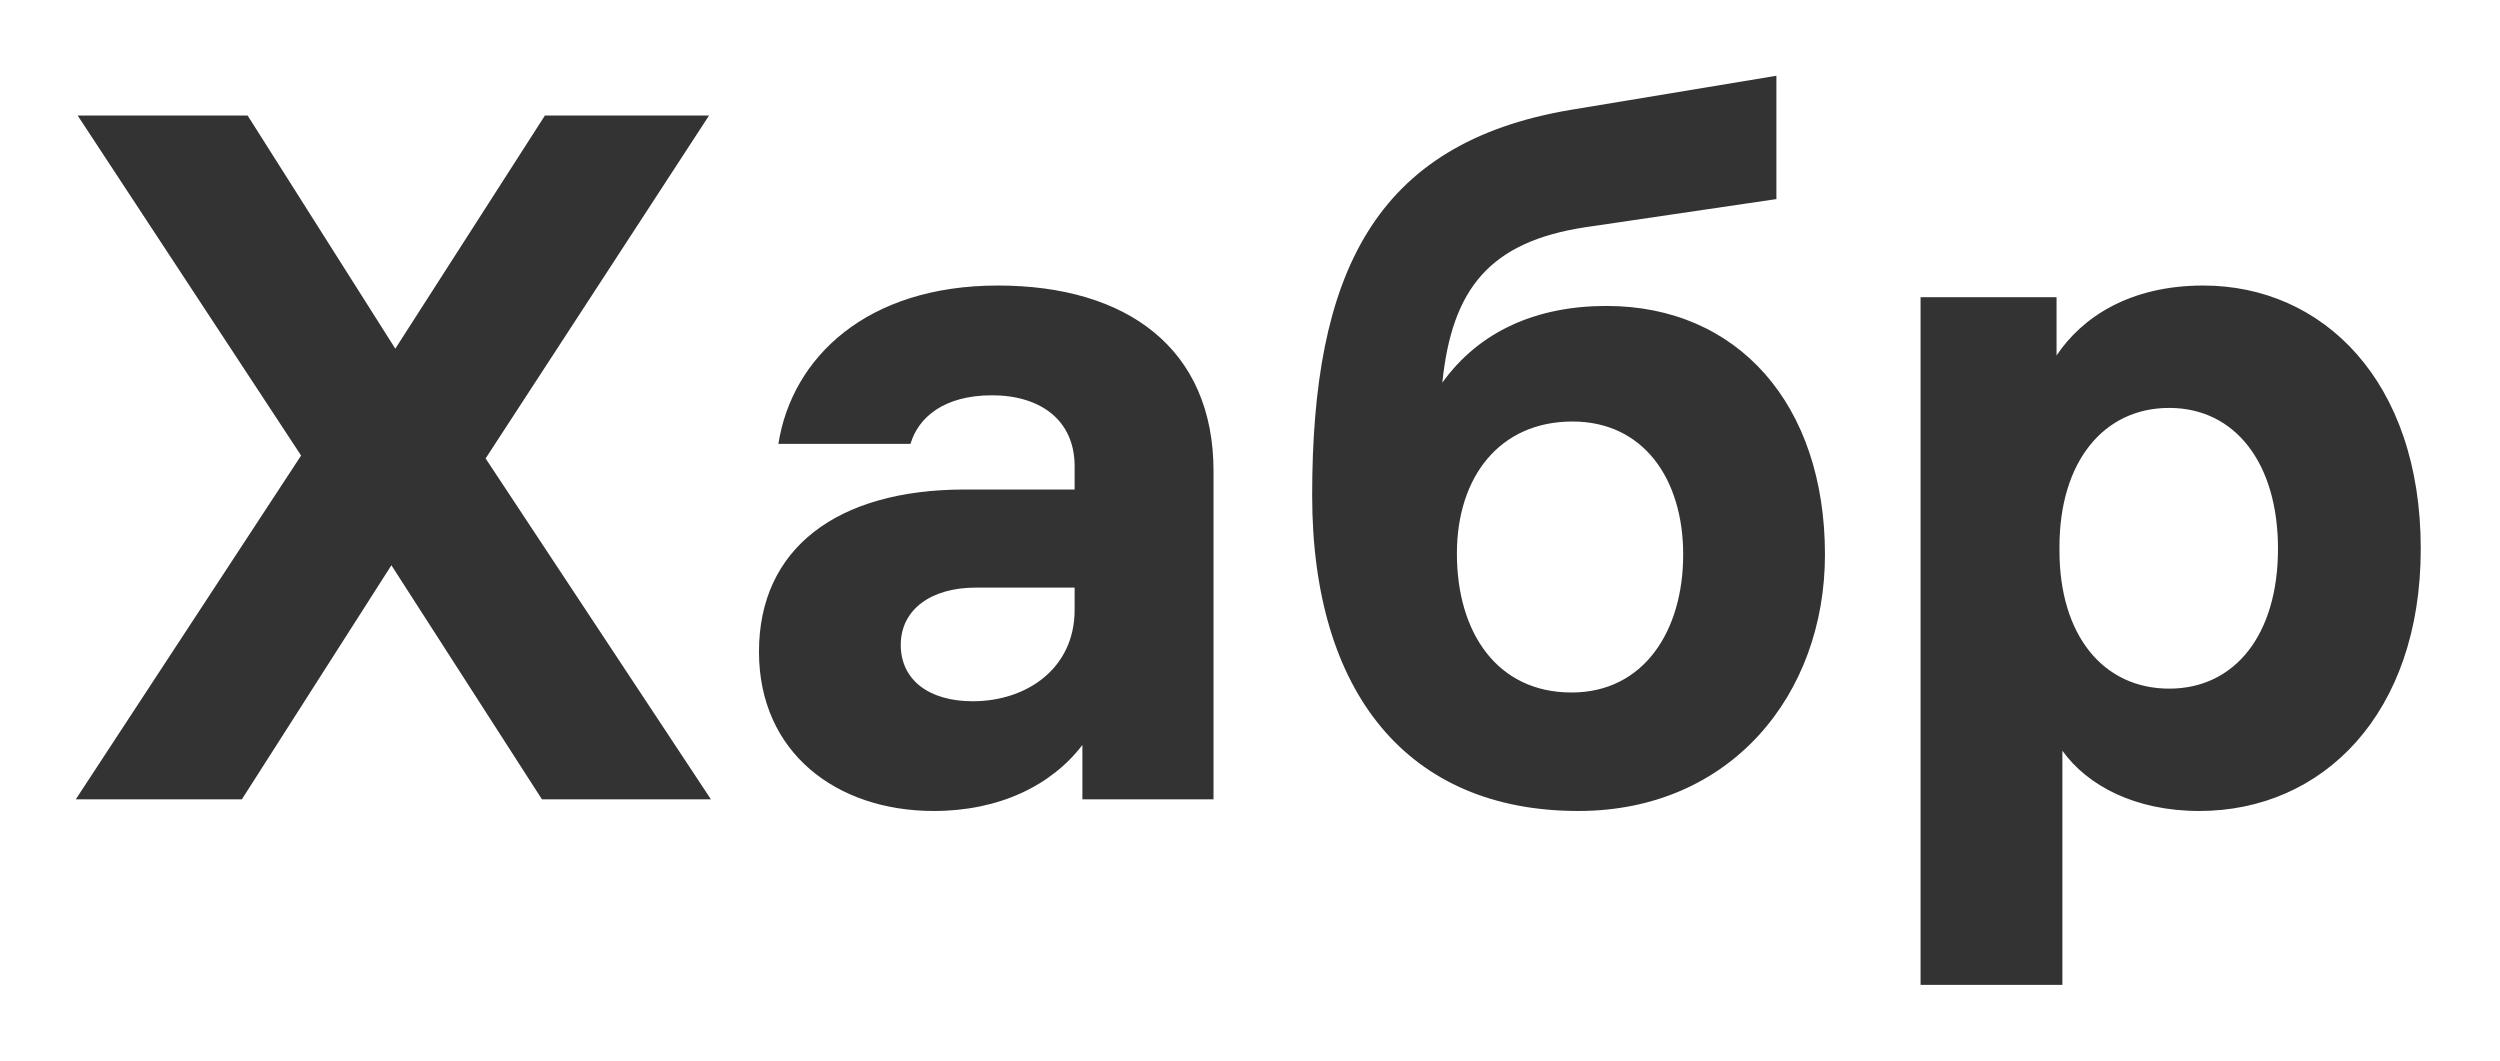 <svg width="66" height="28" viewBox="0 0 66 28" fill="none" xmlns="http://www.w3.org/2000/svg">
<path d="M18.769 21.103L12.82 12.103L18.718 3.051H14.385L10.436 9.205L6.538 3.051H2.051L7.949 12.026L2 21.103H6.385L10.333 14.923L14.308 21.103H18.769ZM26.344 7.538C22.883 7.538 20.909 9.436 20.549 11.718H24.037C24.242 11.026 24.909 10.436 26.191 10.436C27.447 10.436 28.37 11.077 28.37 12.308V12.923H25.473C22.088 12.923 20.037 14.487 20.037 17.205C20.037 19.872 22.088 21.41 24.652 21.41C26.37 21.41 27.755 20.744 28.575 19.667V21.103H32.037V12.436C32.037 9.205 29.755 7.538 26.344 7.538ZM25.678 18.513C24.524 18.513 23.78 17.949 23.78 17.026C23.78 16.077 24.601 15.513 25.755 15.513H28.37V16.103C28.37 17.641 27.114 18.513 25.678 18.513ZM42.41 8.077C40.564 8.077 39.051 8.744 38.077 10.103C38.333 7.615 39.333 6.385 41.846 6L46.897 5.256V2L41.487 2.897C36.256 3.769 34.641 7.256 34.641 13.077C34.641 18.308 37.179 21.41 41.667 21.41C45.692 21.41 48.179 18.333 48.179 14.641C48.179 10.667 45.872 8.077 42.41 8.077ZM41.487 18.282C39.538 18.282 38.462 16.718 38.462 14.615C38.462 12.59 39.59 11.128 41.513 11.128C43.385 11.128 44.436 12.641 44.436 14.641C44.436 16.641 43.41 18.282 41.487 18.282ZM58.165 7.538C56.216 7.538 54.959 8.385 54.293 9.385V7.846H50.703V26H54.447V19.82C55.113 20.744 56.37 21.41 58.062 21.41C61.319 21.41 63.908 18.846 63.908 14.487C63.908 10.051 61.319 7.538 58.165 7.538ZM57.267 18.18C55.524 18.18 54.37 16.769 54.37 14.539V14.436C54.37 12.205 55.524 10.769 57.267 10.769C59.011 10.769 60.139 12.231 60.139 14.487C60.139 16.744 59.011 18.18 57.267 18.18Z" fill="#333333"/>
</svg>

